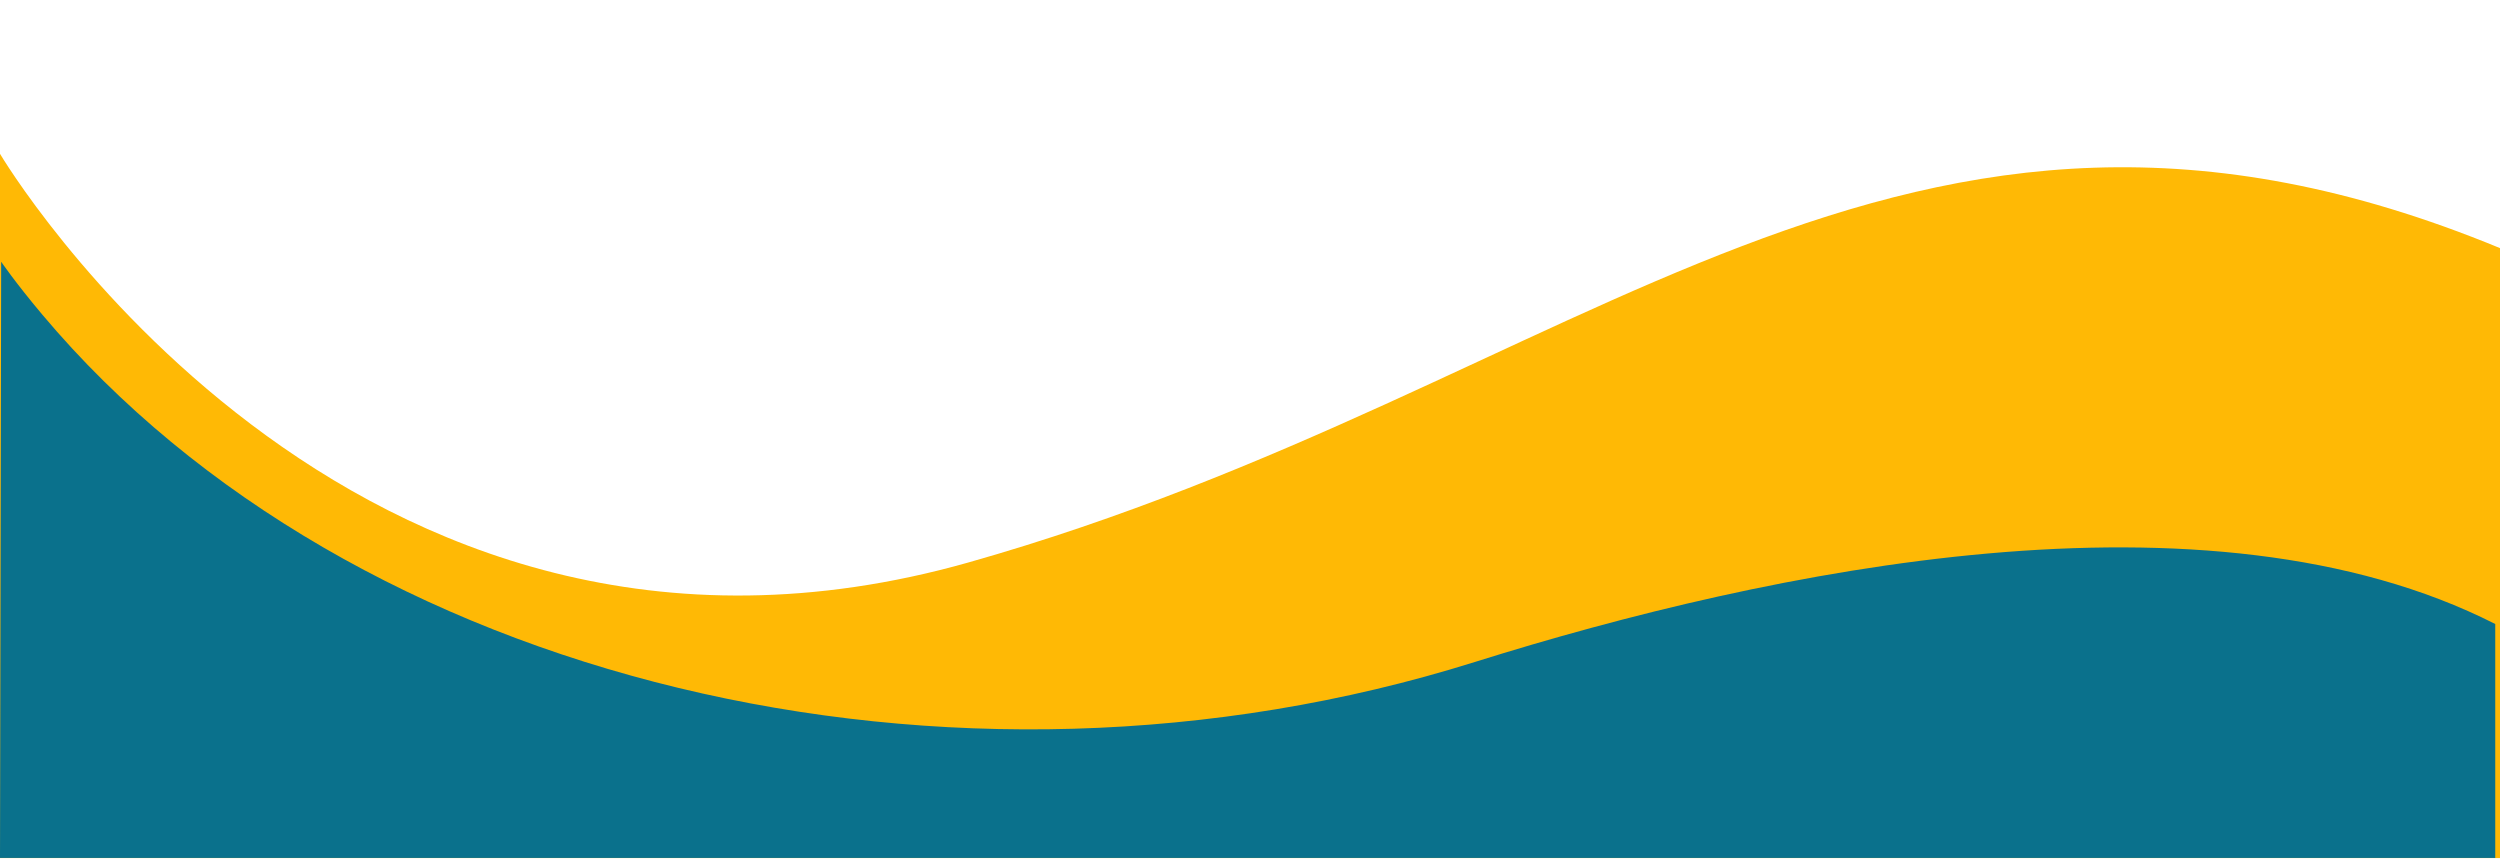 <?xml version="1.0" encoding="UTF-8" standalone="no"?><svg xmlns="http://www.w3.org/2000/svg" xmlns:xlink="http://www.w3.org/1999/xlink" data-name="Layer 1" fill="#0a718c" height="146.3" preserveAspectRatio="xMidYMid meet" version="1" viewBox="-0.4 279.4 426.0 146.3" width="426" zoomAndPan="magnify"><g id="change1_1"><path d="M-.4,305.61s59,99.64,165,69.64,158.5-95.89,261-53.57V425.61H-.4Z" fill="#ffb905"/></g><g id="change2_1"><path d="M-.2,327.21s11.06,16.21,33.53,33.56c50,38.57,139.65,46.42,205.22,18.33,40.35-17.29,108.46-39.66,186.25-37v83.46H-.4Z" fill="#ffb905"/></g><g id="change3_1"><path d="M-.2,324s2.34,3.46,7,9c52.73,62.75,155,87.17,244.09,59.21,50.39-15.8,124.9-31.37,173.9-6.48v39.86H-.4Z"/></g></svg>
